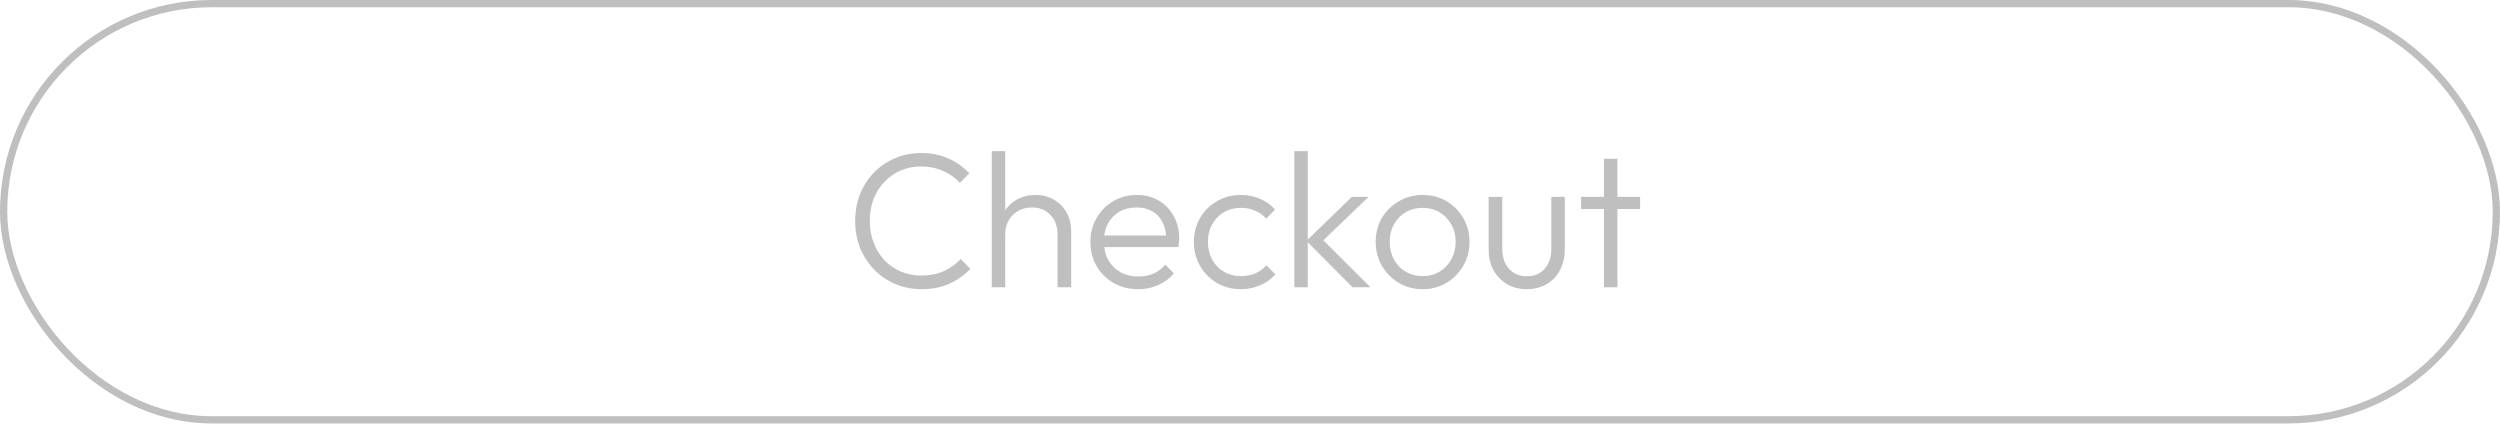 <svg xmlns="http://www.w3.org/2000/svg" width="182" height="31" viewBox="0 0 182 31" fill="none"><rect x="0.264" y="0.264" width="181.472" height="30.299" rx="15.149" stroke="#BFBFBF" stroke-width="0.528"></rect><path d="M67.1 21.053C66.409 21.053 65.765 20.927 65.168 20.675C64.58 20.423 64.066 20.068 63.628 19.611C63.189 19.154 62.848 18.626 62.606 18.029C62.372 17.422 62.256 16.774 62.256 16.083C62.256 15.392 62.372 14.748 62.606 14.151C62.848 13.544 63.184 13.017 63.614 12.569C64.052 12.121 64.566 11.771 65.154 11.519C65.742 11.267 66.376 11.141 67.058 11.141C67.795 11.141 68.453 11.272 69.032 11.533C69.62 11.794 70.133 12.154 70.572 12.611L69.872 13.311C69.536 12.938 69.13 12.648 68.654 12.443C68.178 12.228 67.646 12.121 67.058 12.121C66.516 12.121 66.017 12.219 65.56 12.415C65.112 12.611 64.715 12.891 64.37 13.255C64.034 13.61 63.772 14.03 63.586 14.515C63.408 14.991 63.32 15.514 63.32 16.083C63.32 16.652 63.413 17.18 63.6 17.665C63.786 18.15 64.048 18.575 64.384 18.939C64.72 19.294 65.116 19.569 65.574 19.765C66.031 19.961 66.53 20.059 67.072 20.059C67.688 20.059 68.234 19.952 68.71 19.737C69.195 19.522 69.606 19.228 69.942 18.855L70.642 19.569C70.212 20.026 69.699 20.39 69.102 20.661C68.504 20.922 67.837 21.053 67.1 21.053ZM76.989 20.913V17.049C76.989 16.47 76.816 16.004 76.471 15.649C76.135 15.285 75.687 15.103 75.127 15.103C74.744 15.103 74.408 15.187 74.119 15.355C73.829 15.523 73.601 15.752 73.433 16.041C73.265 16.33 73.181 16.662 73.181 17.035L72.733 16.783C72.733 16.288 72.849 15.845 73.083 15.453C73.316 15.061 73.629 14.753 74.021 14.529C74.422 14.305 74.879 14.193 75.393 14.193C75.897 14.193 76.345 14.31 76.737 14.543C77.129 14.767 77.432 15.08 77.647 15.481C77.871 15.882 77.983 16.349 77.983 16.881V20.913H76.989ZM72.201 20.913V11.001H73.181V20.913H72.201ZM82.854 21.053C82.191 21.053 81.599 20.904 81.076 20.605C80.553 20.306 80.138 19.896 79.83 19.373C79.531 18.85 79.382 18.262 79.382 17.609C79.382 16.965 79.531 16.386 79.83 15.873C80.129 15.35 80.535 14.94 81.048 14.641C81.561 14.342 82.135 14.193 82.77 14.193C83.367 14.193 83.895 14.328 84.352 14.599C84.819 14.87 85.183 15.248 85.444 15.733C85.715 16.209 85.85 16.76 85.85 17.385C85.85 17.46 85.845 17.548 85.836 17.651C85.827 17.744 85.808 17.856 85.78 17.987H80.082V17.147H85.248L84.898 17.455C84.907 16.97 84.823 16.554 84.646 16.209C84.478 15.854 84.231 15.584 83.904 15.397C83.587 15.201 83.199 15.103 82.742 15.103C82.266 15.103 81.851 15.206 81.496 15.411C81.141 15.616 80.861 15.906 80.656 16.279C80.46 16.643 80.362 17.077 80.362 17.581C80.362 18.085 80.465 18.528 80.67 18.911C80.885 19.294 81.179 19.592 81.552 19.807C81.935 20.022 82.373 20.129 82.868 20.129C83.269 20.129 83.638 20.059 83.974 19.919C84.31 19.77 84.595 19.55 84.828 19.261L85.458 19.905C85.15 20.269 84.767 20.554 84.31 20.759C83.862 20.955 83.377 21.053 82.854 21.053ZM90.345 21.053C89.701 21.053 89.118 20.904 88.595 20.605C88.082 20.297 87.671 19.882 87.363 19.359C87.064 18.836 86.915 18.253 86.915 17.609C86.915 16.965 87.064 16.386 87.363 15.873C87.671 15.35 88.082 14.94 88.595 14.641C89.118 14.342 89.701 14.193 90.345 14.193C90.84 14.193 91.302 14.286 91.731 14.473C92.16 14.66 92.524 14.921 92.823 15.257L92.179 15.915C91.955 15.663 91.684 15.472 91.367 15.341C91.05 15.201 90.709 15.131 90.345 15.131C89.878 15.131 89.463 15.238 89.099 15.453C88.735 15.668 88.45 15.962 88.245 16.335C88.04 16.699 87.937 17.124 87.937 17.609C87.937 18.085 88.04 18.514 88.245 18.897C88.45 19.27 88.735 19.564 89.099 19.779C89.463 19.994 89.878 20.101 90.345 20.101C90.718 20.101 91.064 20.036 91.381 19.905C91.698 19.765 91.969 19.569 92.193 19.317L92.851 19.975C92.543 20.32 92.17 20.586 91.731 20.773C91.302 20.96 90.84 21.053 90.345 21.053ZM98.468 20.913L95.108 17.539L98.412 14.333H99.63L96.032 17.791L96.074 17.231L99.77 20.913H98.468ZM94.226 20.913V11.001H95.206V20.913H94.226ZM103.565 21.053C102.931 21.053 102.352 20.899 101.829 20.591C101.316 20.283 100.905 19.868 100.597 19.345C100.299 18.822 100.149 18.239 100.149 17.595C100.149 16.96 100.299 16.386 100.597 15.873C100.905 15.36 101.316 14.954 101.829 14.655C102.352 14.347 102.931 14.193 103.565 14.193C104.209 14.193 104.788 14.342 105.301 14.641C105.815 14.94 106.221 15.35 106.519 15.873C106.827 16.386 106.981 16.96 106.981 17.595C106.981 18.248 106.827 18.836 106.519 19.359C106.221 19.872 105.815 20.283 105.301 20.591C104.788 20.899 104.209 21.053 103.565 21.053ZM103.565 20.101C104.032 20.101 104.443 19.994 104.797 19.779C105.161 19.564 105.446 19.266 105.651 18.883C105.866 18.5 105.973 18.071 105.973 17.595C105.973 17.119 105.866 16.699 105.651 16.335C105.446 15.962 105.161 15.668 104.797 15.453C104.443 15.238 104.032 15.131 103.565 15.131C103.108 15.131 102.697 15.238 102.333 15.453C101.969 15.668 101.685 15.962 101.479 16.335C101.274 16.699 101.171 17.119 101.171 17.595C101.171 18.08 101.274 18.514 101.479 18.897C101.685 19.27 101.969 19.564 102.333 19.779C102.697 19.994 103.108 20.101 103.565 20.101ZM111.145 21.053C110.613 21.053 110.137 20.932 109.717 20.689C109.297 20.437 108.965 20.096 108.723 19.667C108.489 19.238 108.373 18.734 108.373 18.155V14.333H109.367V18.113C109.367 18.514 109.437 18.864 109.577 19.163C109.726 19.462 109.936 19.695 110.207 19.863C110.477 20.031 110.79 20.115 111.145 20.115C111.695 20.115 112.129 19.933 112.447 19.569C112.773 19.205 112.937 18.72 112.937 18.113V14.333H113.917V18.155C113.917 18.724 113.8 19.228 113.567 19.667C113.333 20.106 113.007 20.446 112.587 20.689C112.167 20.932 111.686 21.053 111.145 21.053ZM116.768 20.913V11.561H117.748V20.913H116.768ZM115.102 15.215V14.333H119.4V15.215H115.102Z" fill="#BFBFBF"></path></svg>